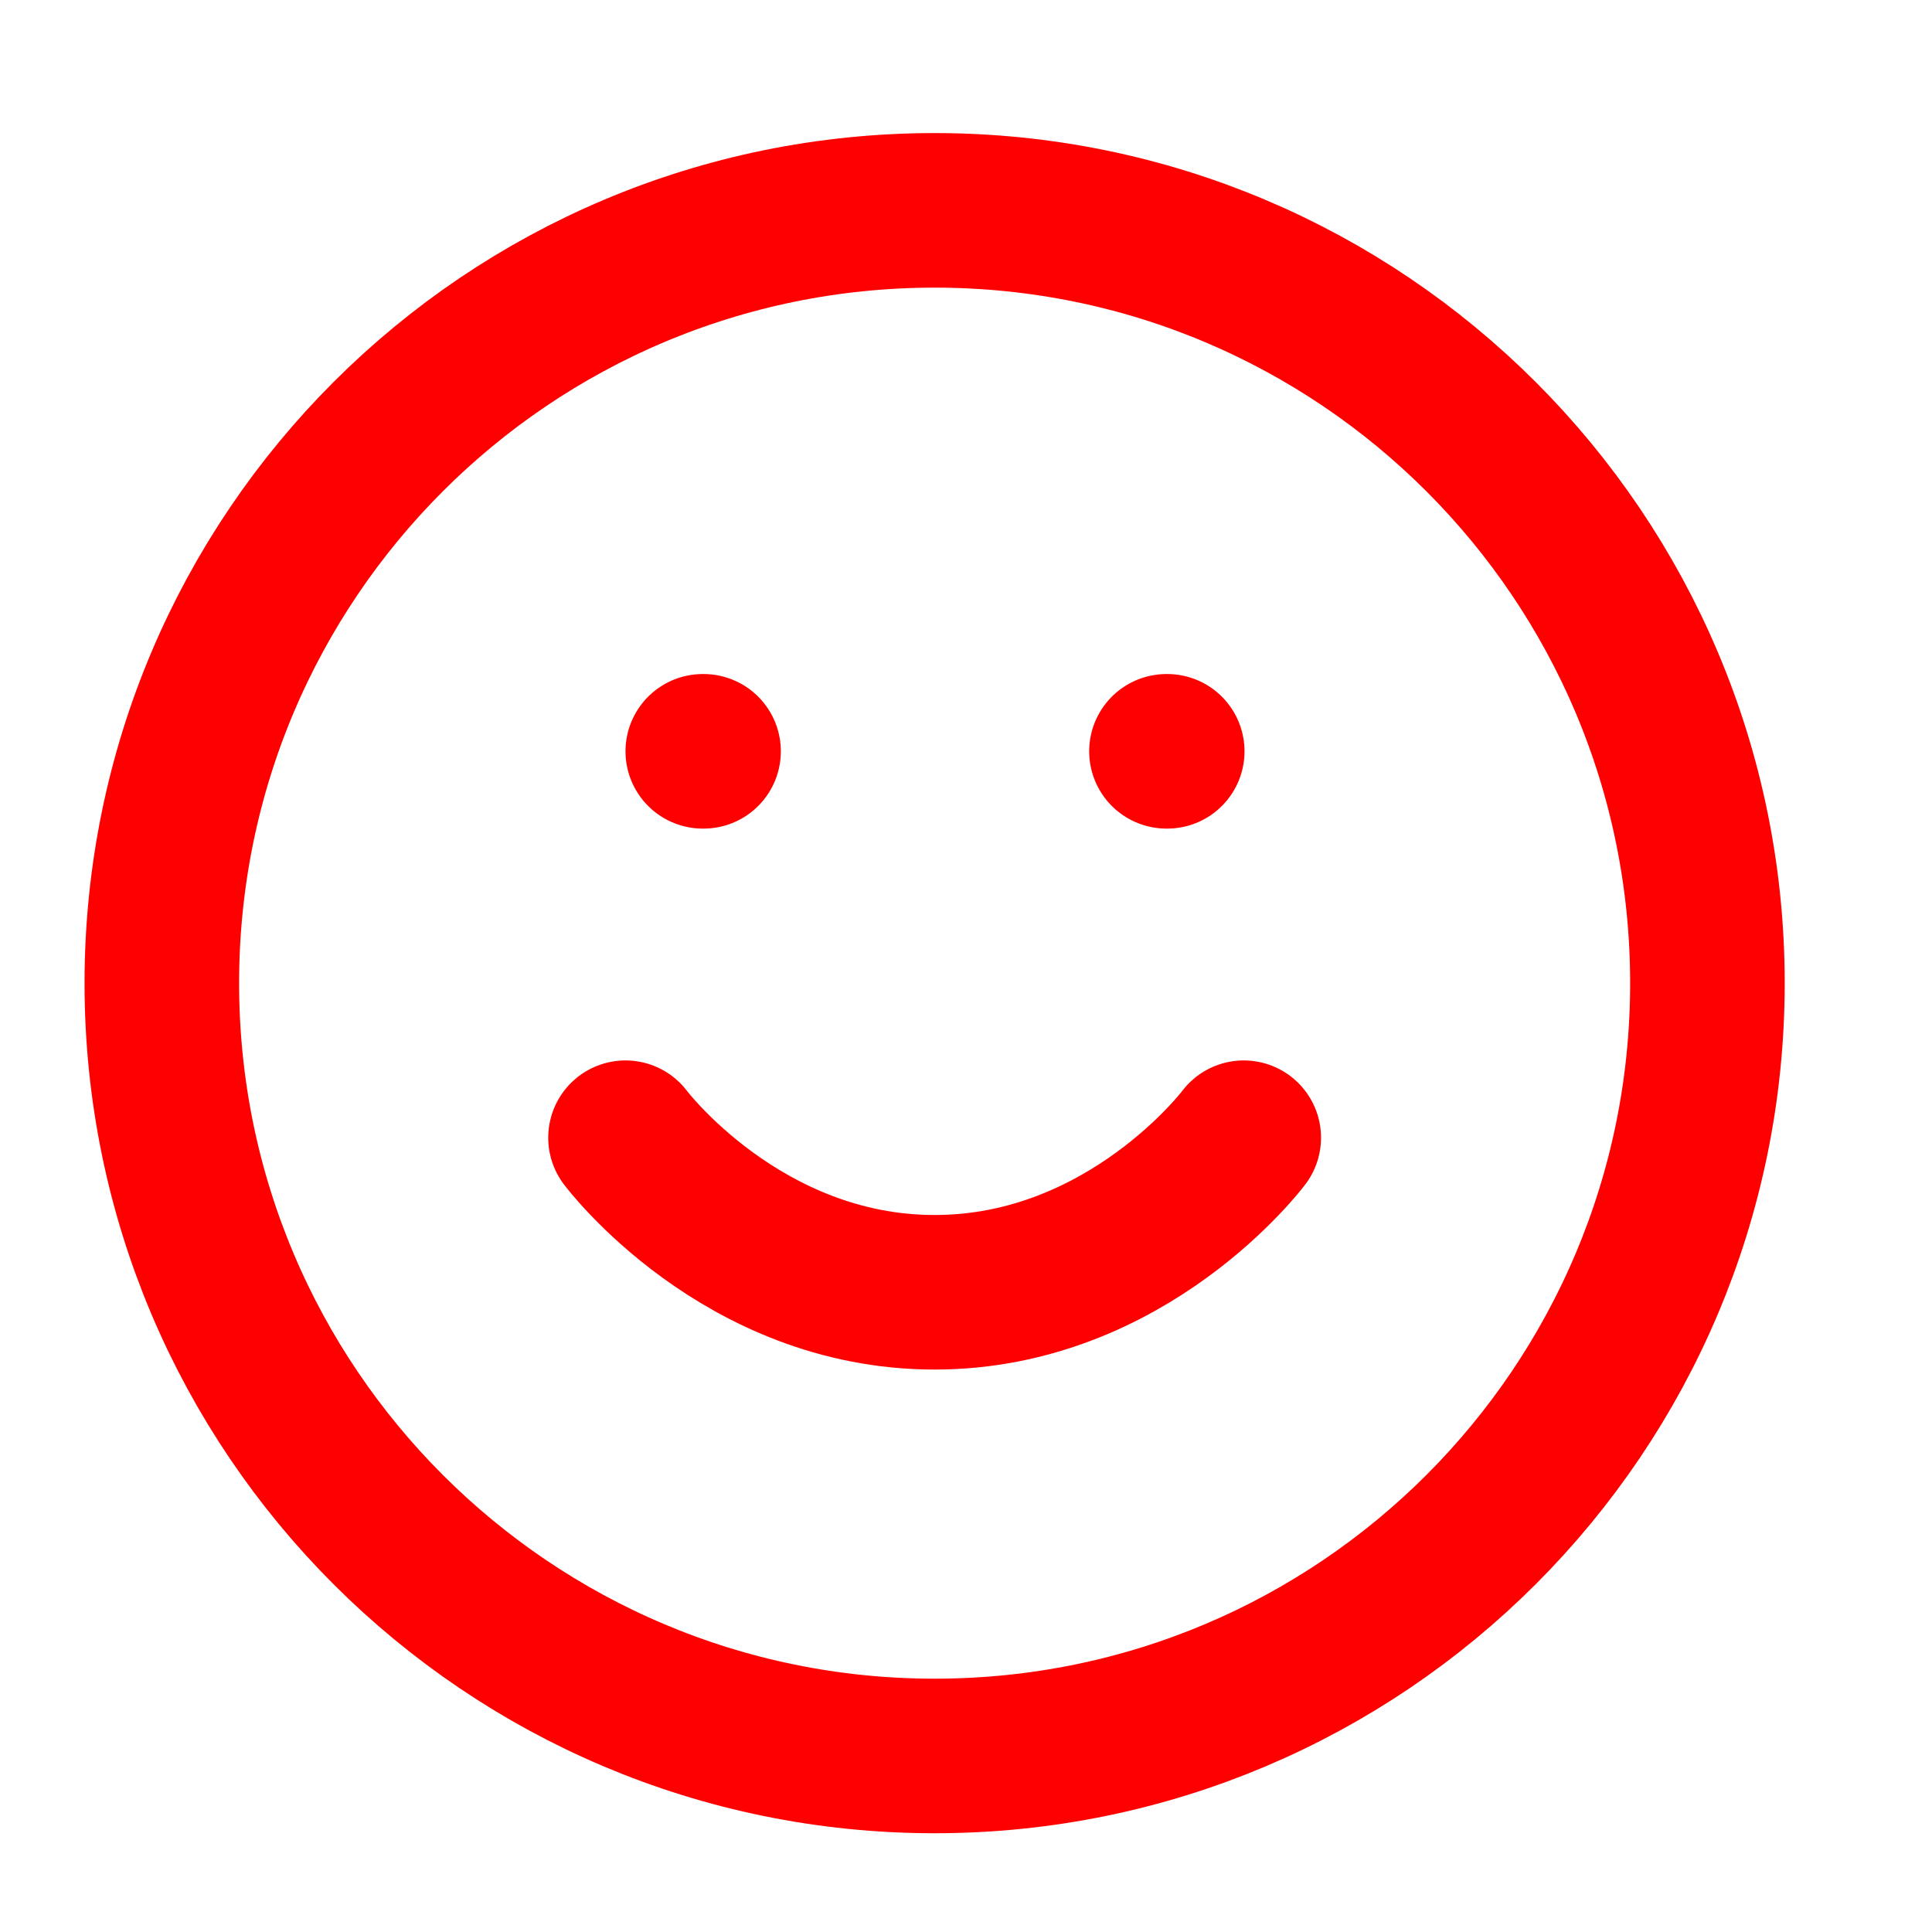 <?xml version="1.0" encoding="UTF-8"?> <svg xmlns="http://www.w3.org/2000/svg" width="25" height="25" viewBox="0 0 25 25" fill="none"><path d="M12.094 22.722C17.617 22.722 22.094 18.244 22.094 12.722C22.094 7.199 17.617 2.722 12.094 2.722C6.571 2.722 2.094 7.199 2.094 12.722C2.094 18.244 6.571 22.722 12.094 22.722Z" stroke="#FF0000" stroke-width="2" stroke-linecap="round" stroke-linejoin="round"></path><path d="M8.094 14.722C8.094 14.722 9.594 16.722 12.094 16.722C14.594 16.722 16.094 14.722 16.094 14.722" stroke="#FF0000" stroke-width="2" stroke-linecap="round" stroke-linejoin="round"></path><path d="M9.094 9.722H9.104" stroke="#FF0000" stroke-width="2" stroke-linecap="round" stroke-linejoin="round"></path><path d="M15.094 9.722H15.104" stroke="#FF0000" stroke-width="2" stroke-linecap="round" stroke-linejoin="round"></path></svg> 